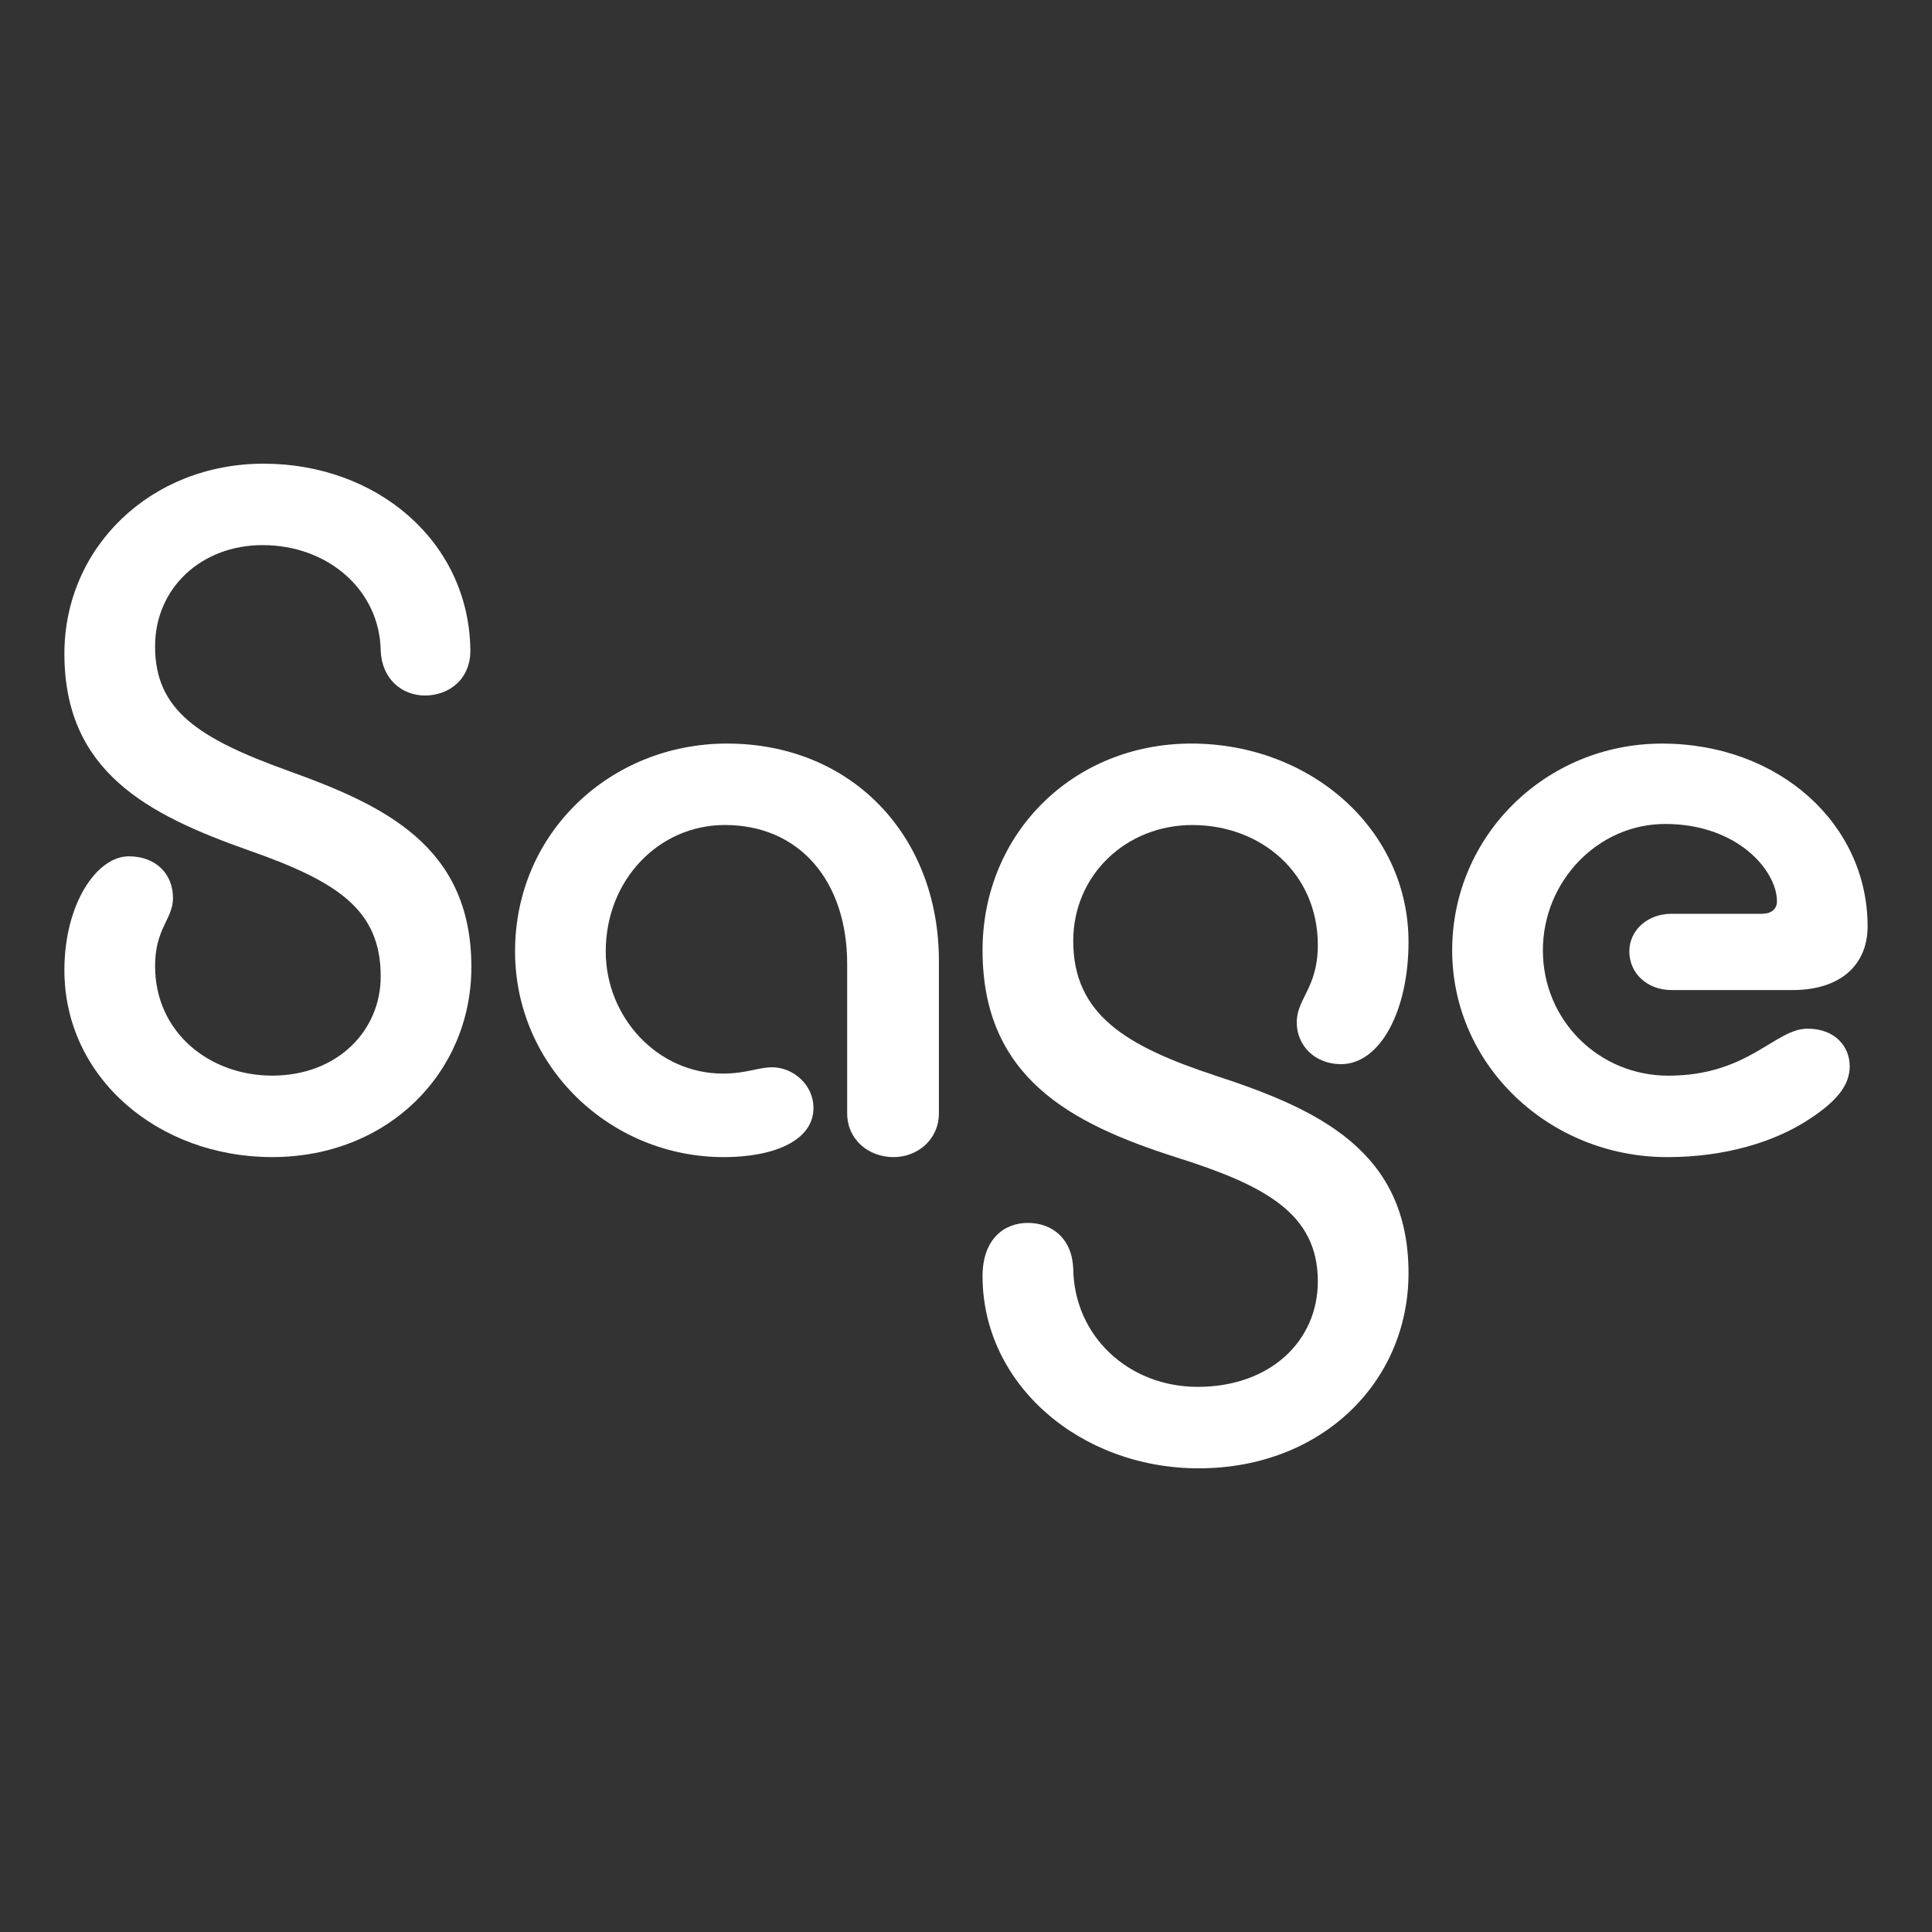 <?xml version="1.0" encoding="UTF-8"?> <svg xmlns="http://www.w3.org/2000/svg" width="150" height="150" viewBox="0 0 150 150" fill="none"><rect x="0" y="0" width="150" height="150" fill="#333333" stroke="none"/><path d="M20.471 36C29.23 36 36.352 42 36.516 50.351C36.598 52.701 34.879 54 32.996 54C31.195 54 29.64 52.703 29.558 50.513C29.476 45.81 25.466 42.323 20.389 42.323C15.64 42.323 12.04 45.647 12.04 50.188C12.04 55.133 15.396 57.324 22.354 59.837C29.803 62.513 36.598 65.674 36.598 75.079C36.598 83.269 30.131 89.836 21.127 89.836C12.286 89.836 5 83.674 5 75.323C5 70.134 7.537 66.485 9.993 66.485C12.122 66.485 13.431 67.863 13.431 69.728C13.431 71.349 12.04 72.079 12.04 74.998C12.04 80.187 16.297 83.511 21.127 83.511C26.202 83.511 29.558 80.025 29.558 75.809C29.558 70.62 26.202 68.431 19.244 65.998C11.468 63.244 5 59.918 5 50.757C5 42.487 11.712 36 20.471 36Z" fill="white"></path><path d="M56.197 89.838C47.355 89.838 39.989 82.784 39.989 73.864C39.989 64.622 47.438 57.73 56.443 57.73C66.102 57.73 72.896 64.865 72.896 74.596V86.433C72.896 88.46 71.259 89.838 69.376 89.838C67.411 89.838 65.774 88.46 65.774 86.433V74.837C65.774 68.431 62.09 64.053 56.279 64.053C51.122 64.053 47.029 68.35 47.029 73.864C47.029 78.972 51.039 83.351 56.116 83.351C57.999 83.351 58.818 82.865 59.965 82.865C61.52 82.865 63.157 84.161 63.157 86.026C63.155 88.54 60.125 89.838 56.197 89.838Z" fill="white"></path><path d="M93.067 114C83.898 114 76.285 107.513 76.285 99.081C76.285 96.242 77.922 94.946 79.805 94.946C81.688 94.946 83.243 96.163 83.326 98.514C83.407 103.784 87.664 107.675 92.985 107.675C98.634 107.675 102.316 104.108 102.316 99.485C102.316 94.215 98.224 92.026 91.266 89.836C83.162 87.242 76.285 83.674 76.285 73.783C76.285 64.701 83.326 57.73 92.493 57.73C101.742 57.73 109.357 64.378 109.357 73.135C109.357 78.486 107.147 82.621 104.117 82.621C102.07 82.621 100.679 81.162 100.679 79.378C100.679 77.513 102.316 76.703 102.316 73.379C102.316 67.783 97.896 64.055 92.575 64.055C87.418 64.055 83.326 67.947 83.326 73.055C83.326 78.811 87.5 81.245 94.376 83.515C102.316 86.109 109.357 89.352 109.357 98.839C109.357 107.352 102.563 114 93.067 114Z" fill="white"></path><path d="M129.447 89.838C120.278 89.838 112.747 82.703 112.747 73.785C112.747 64.865 120.034 57.732 129.037 57.732C138.124 57.732 145 63.975 145 71.921C145 75.002 142.791 76.867 139.189 76.867H129.775C127.892 76.867 126.501 75.57 126.501 73.866C126.501 72.245 127.892 70.947 129.775 70.947H136.815C137.47 70.947 137.962 70.621 137.962 69.973C137.962 67.623 134.932 63.973 129.285 63.973C124.046 63.973 119.789 68.433 119.789 73.785C119.789 79.218 124.128 83.515 129.531 83.515C135.753 83.515 137.8 79.866 140.337 79.866C142.466 79.866 143.611 81.244 143.611 82.786C143.611 84.245 142.628 85.543 140.173 87.083C137.714 88.621 134.032 89.838 129.447 89.838Z" fill="white"></path></svg>